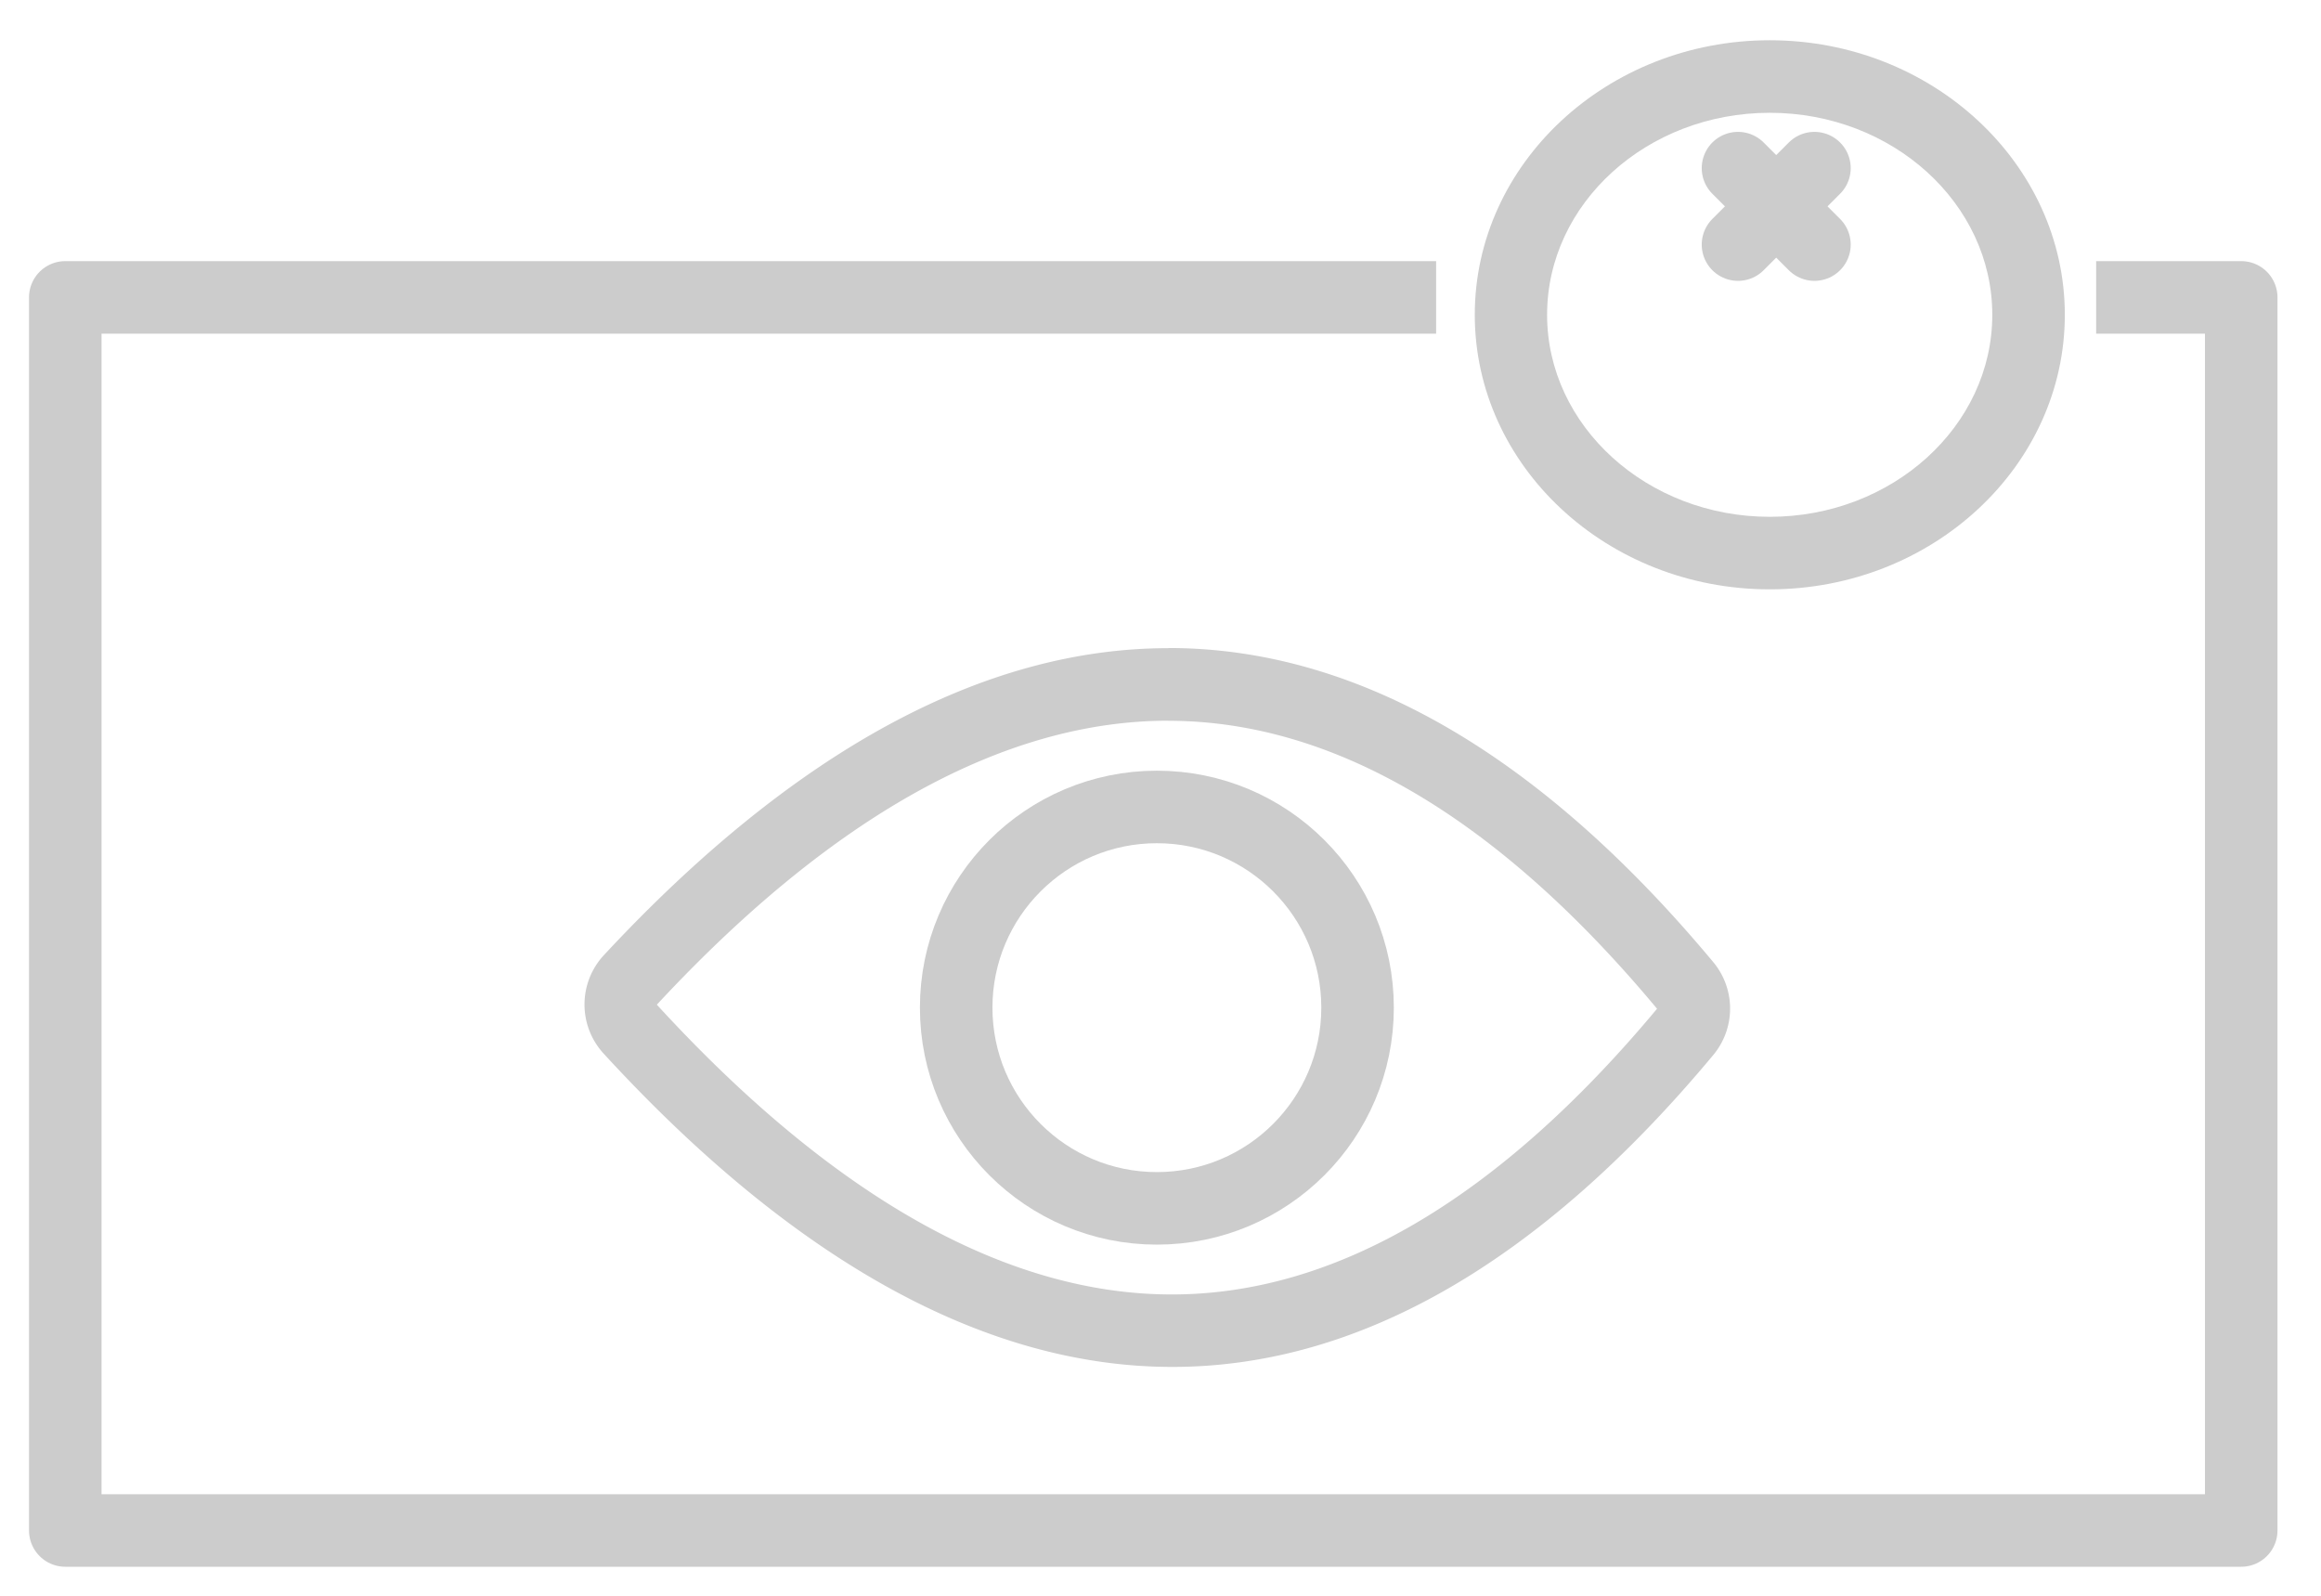 <svg id="Calque_1" data-name="Calque 1" xmlns="http://www.w3.org/2000/svg" viewBox="0 0 320 220"><defs><style>.cls-1{fill:#ccc;}.cls-2,.cls-3{fill:none;stroke:#ccc;stroke-linejoin:round;stroke-width:10px;}.cls-2{stroke-linecap:round;}</style></defs><title>Pictos_CC</title><desc>Agence de communication, Montréal Paris. Spécialisée en image de communication et stratégie.</desc>
<path class="cls-1" d="M161.05,99.37c22.78,0,45.45,13.35,67.41,39.7-21.8,26.14-44.29,39.39-66.9,39.39-22.8,0-46.69-13.44-71-39.95,24.15-26,47.87-39.15,70.52-39.15m0-10h0c-25.54,0-51.72,14.25-77.84,42.34a10,10,0,0,0,0,13.57c26.31,28.65,52.68,43.18,78.39,43.18s50.8-14.46,74.58-43a10,10,0,0,0,0-12.81c-23.95-28.73-49.21-43.3-75.09-43.3h0Z"/><line class="cls-2" x1="239.62" y1="23.18" x2="250.16" y2="33.72"/><line class="cls-2" x1="239.62" y1="33.72" x2="250.16" y2="23.18"/><path class="cls-1" d="M244,15.55c16.91,0,30.68,12.49,30.68,27.85S260.89,71.25,244,71.25,213.3,58.75,213.3,43.4,227.06,15.55,244,15.55m0-10c-22.43,0-40.67,17-40.67,37.85S221.54,81.25,244,81.25s40.68-17,40.68-37.85S266.4,5.55,244,5.55h0Z"/><circle class="cls-2" cx="159.5" cy="138.92" r="27.67"/><path class="cls-3" d="M198,41H9V211H309V41H289"/></svg>
